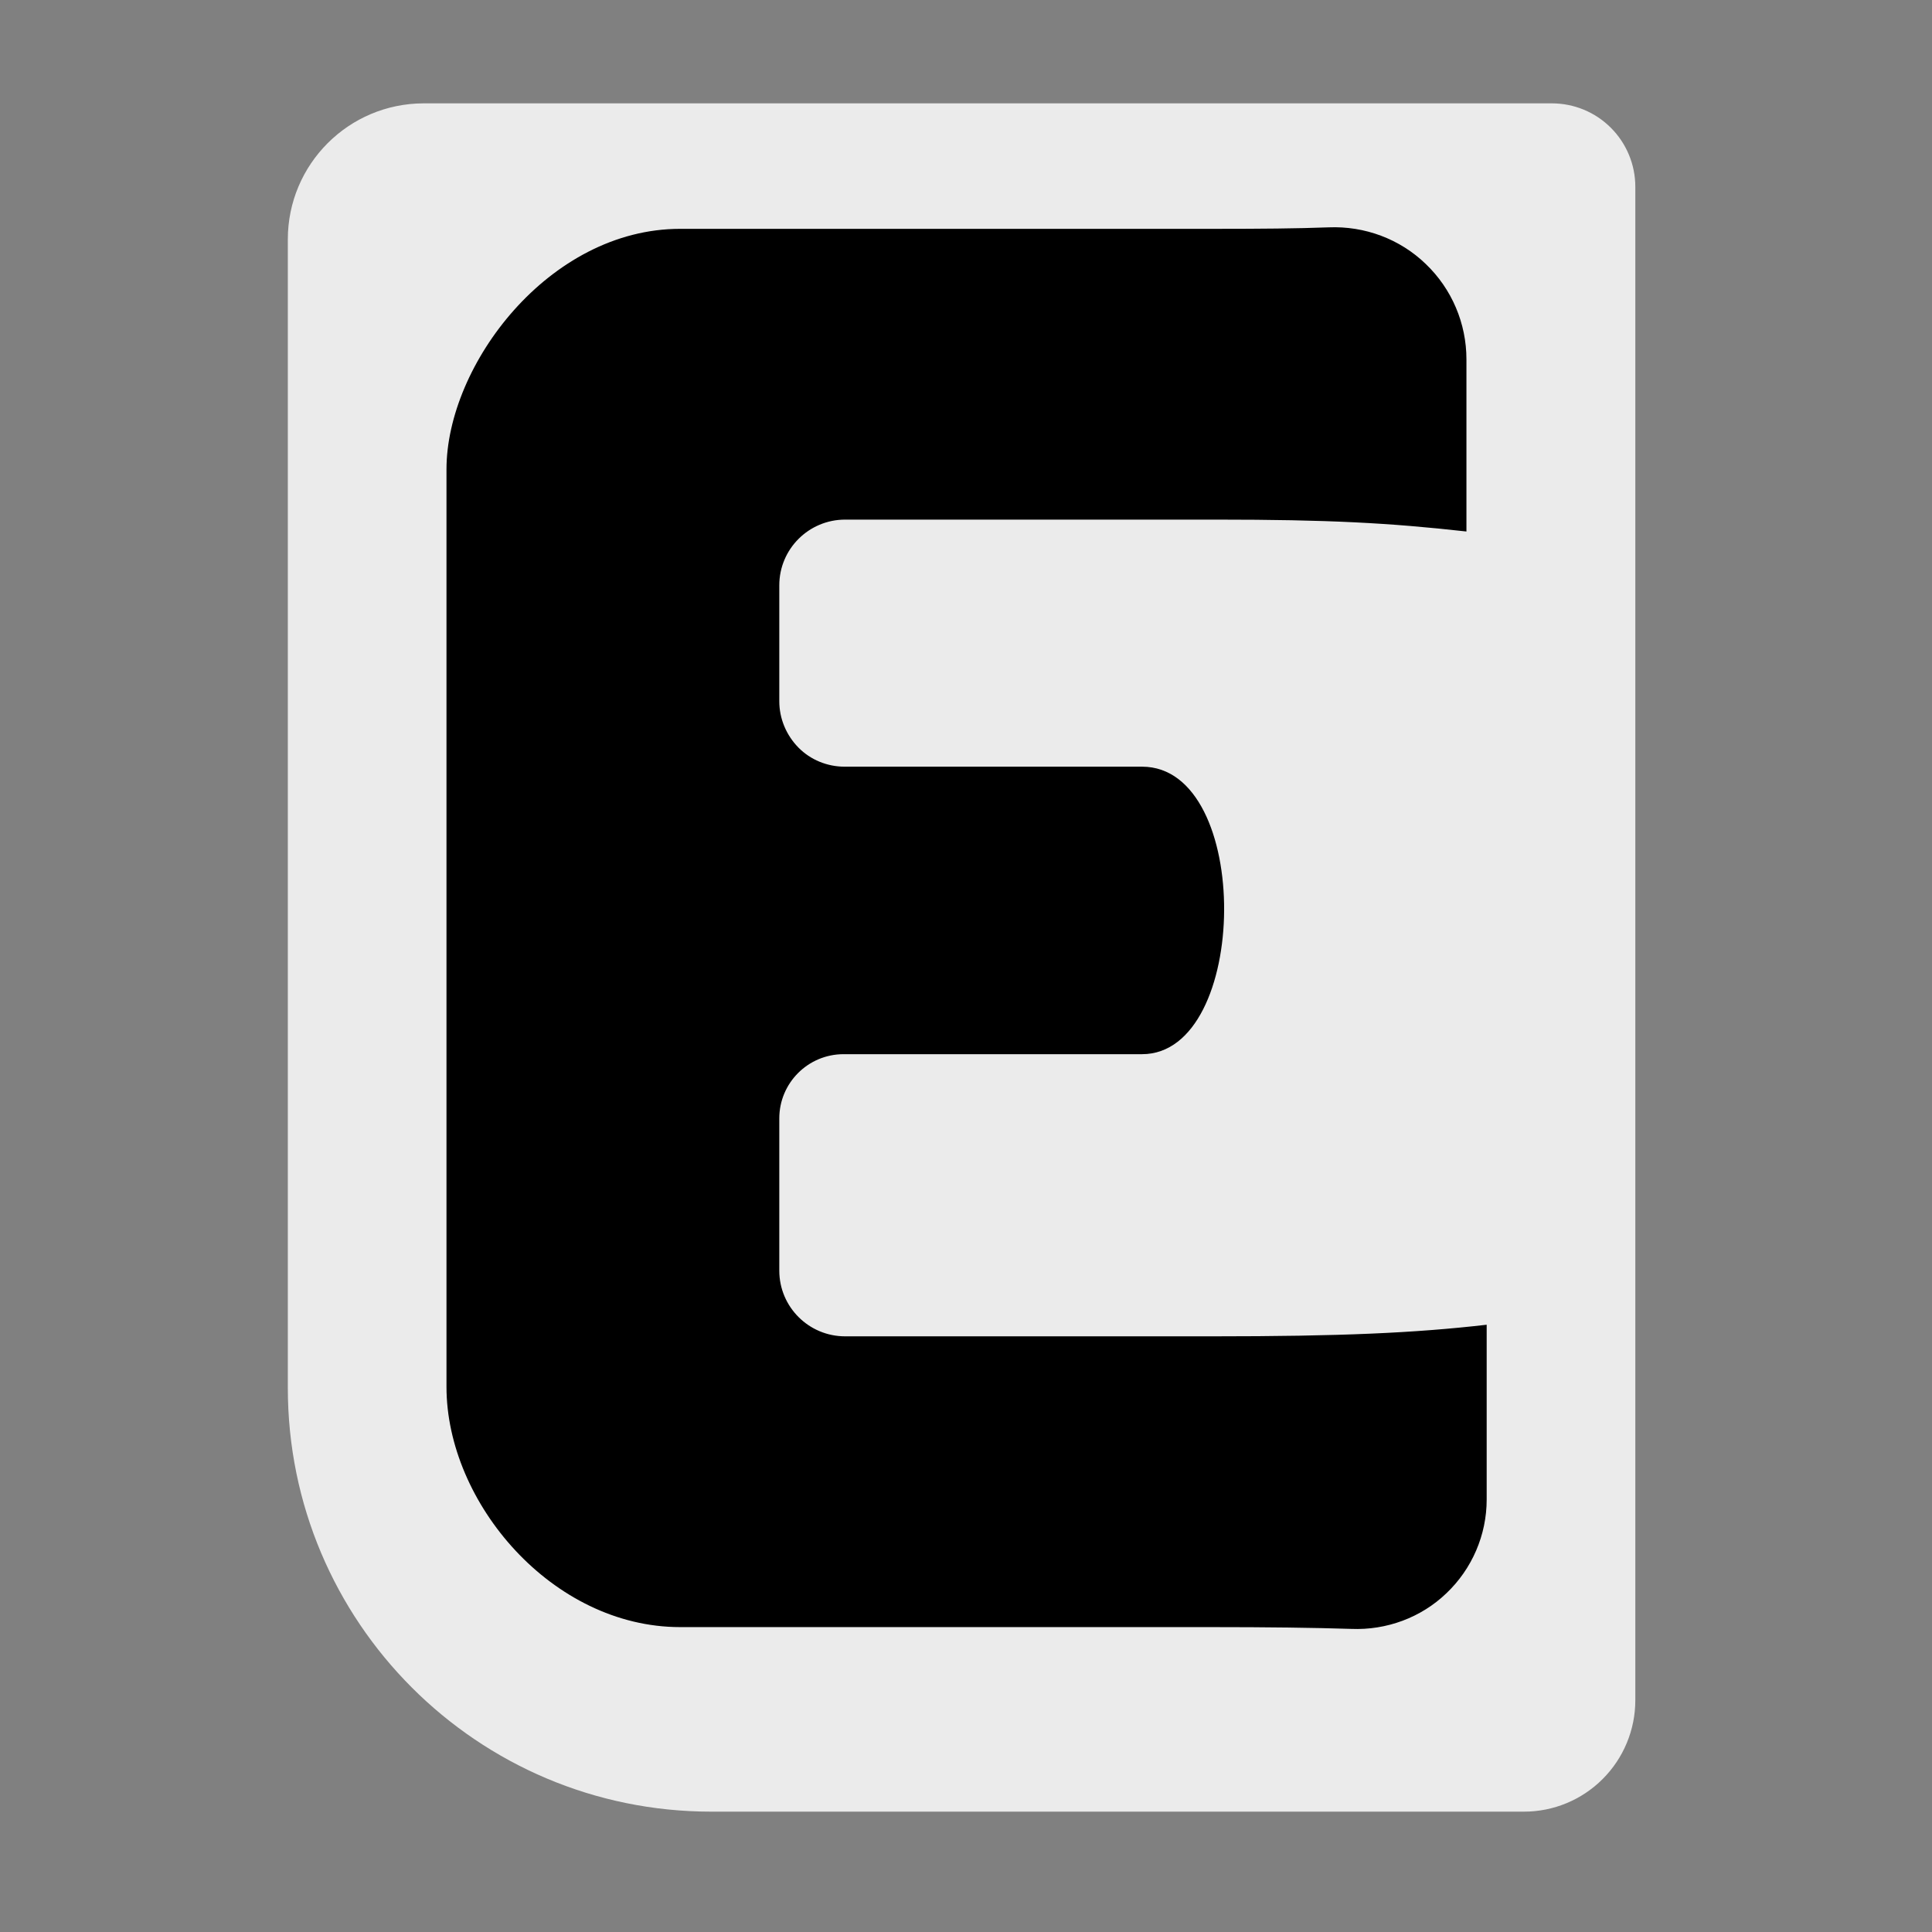 <?xml version="1.0" encoding="UTF-8" standalone="no"?>
<!DOCTYPE svg PUBLIC "-//W3C//DTD SVG 1.1//EN" "http://www.w3.org/Graphics/SVG/1.1/DTD/svg11.dtd">
<svg width="100%" height="100%" viewBox="0 0 36 36" version="1.1" xmlns="http://www.w3.org/2000/svg" xmlns:xlink="http://www.w3.org/1999/xlink" xml:space="preserve" xmlns:serif="http://www.serif.com/" style="fill-rule:evenodd;clip-rule:evenodd;stroke-linejoin:round;stroke-miterlimit:2;">
    <rect x="0" y="0" width="36" height="36" fill="#808080" stroke="none"/>
    <g transform="matrix(0.92,0,0,1.026,1.329,-0.751)">
        <path d="M31.677,4.125C31.677,3.723 31.499,3.337 31.182,3.053C30.865,2.768 30.435,2.609 29.986,2.609C25.413,2.609 12.762,2.609 7.14,2.609C5.618,2.609 4.385,3.715 4.385,5.08C4.385,9.541 4.385,19.109 4.385,25.939C4.385,30.189 8.225,33.634 12.962,33.634C18.708,33.634 25.85,33.634 29.422,33.634C30.02,33.634 30.593,33.421 31.016,33.041C31.439,32.662 31.677,32.147 31.677,31.611C31.677,25.814 31.677,9.232 31.677,4.125Z" style="fill:rgb(235,235,235);"/>
    </g>
    <g transform="matrix(4.774,0,0,5.54,-8.06,-70.465)">
        <path d="M7.491,17.175C7.209,17.203 6.92,17.214 6.422,17.214L4.987,17.214C4.845,17.214 4.73,17.115 4.73,16.993C4.73,16.839 4.73,16.634 4.73,16.481C4.73,16.362 4.842,16.265 4.981,16.265C5.388,16.265 6.146,16.265 6.146,16.265C6.567,16.265 6.579,15.298 6.146,15.298L4.985,15.298C4.917,15.298 4.852,15.275 4.805,15.234C4.757,15.192 4.73,15.136 4.73,15.078C4.73,14.958 4.73,14.809 4.73,14.688C4.73,14.566 4.845,14.467 4.987,14.467C5.463,14.467 6.435,14.467 6.435,14.467C6.874,14.467 7.111,14.478 7.412,14.507L7.412,13.928C7.412,13.807 7.355,13.691 7.253,13.607C7.152,13.523 7.015,13.479 6.874,13.484C6.75,13.488 6.609,13.489 6.435,13.489L4.343,13.489C3.831,13.489 3.431,13.947 3.431,14.298L3.431,17.384C3.431,17.774 3.844,18.192 4.343,18.192L6.409,18.192C6.64,18.192 6.816,18.194 6.962,18.198C7.1,18.203 7.235,18.16 7.334,18.078C7.434,17.996 7.491,17.882 7.491,17.763C7.491,17.48 7.491,17.175 7.491,17.175Z" style="fill-rule:nonzero;"/>
    </g>
</svg>
